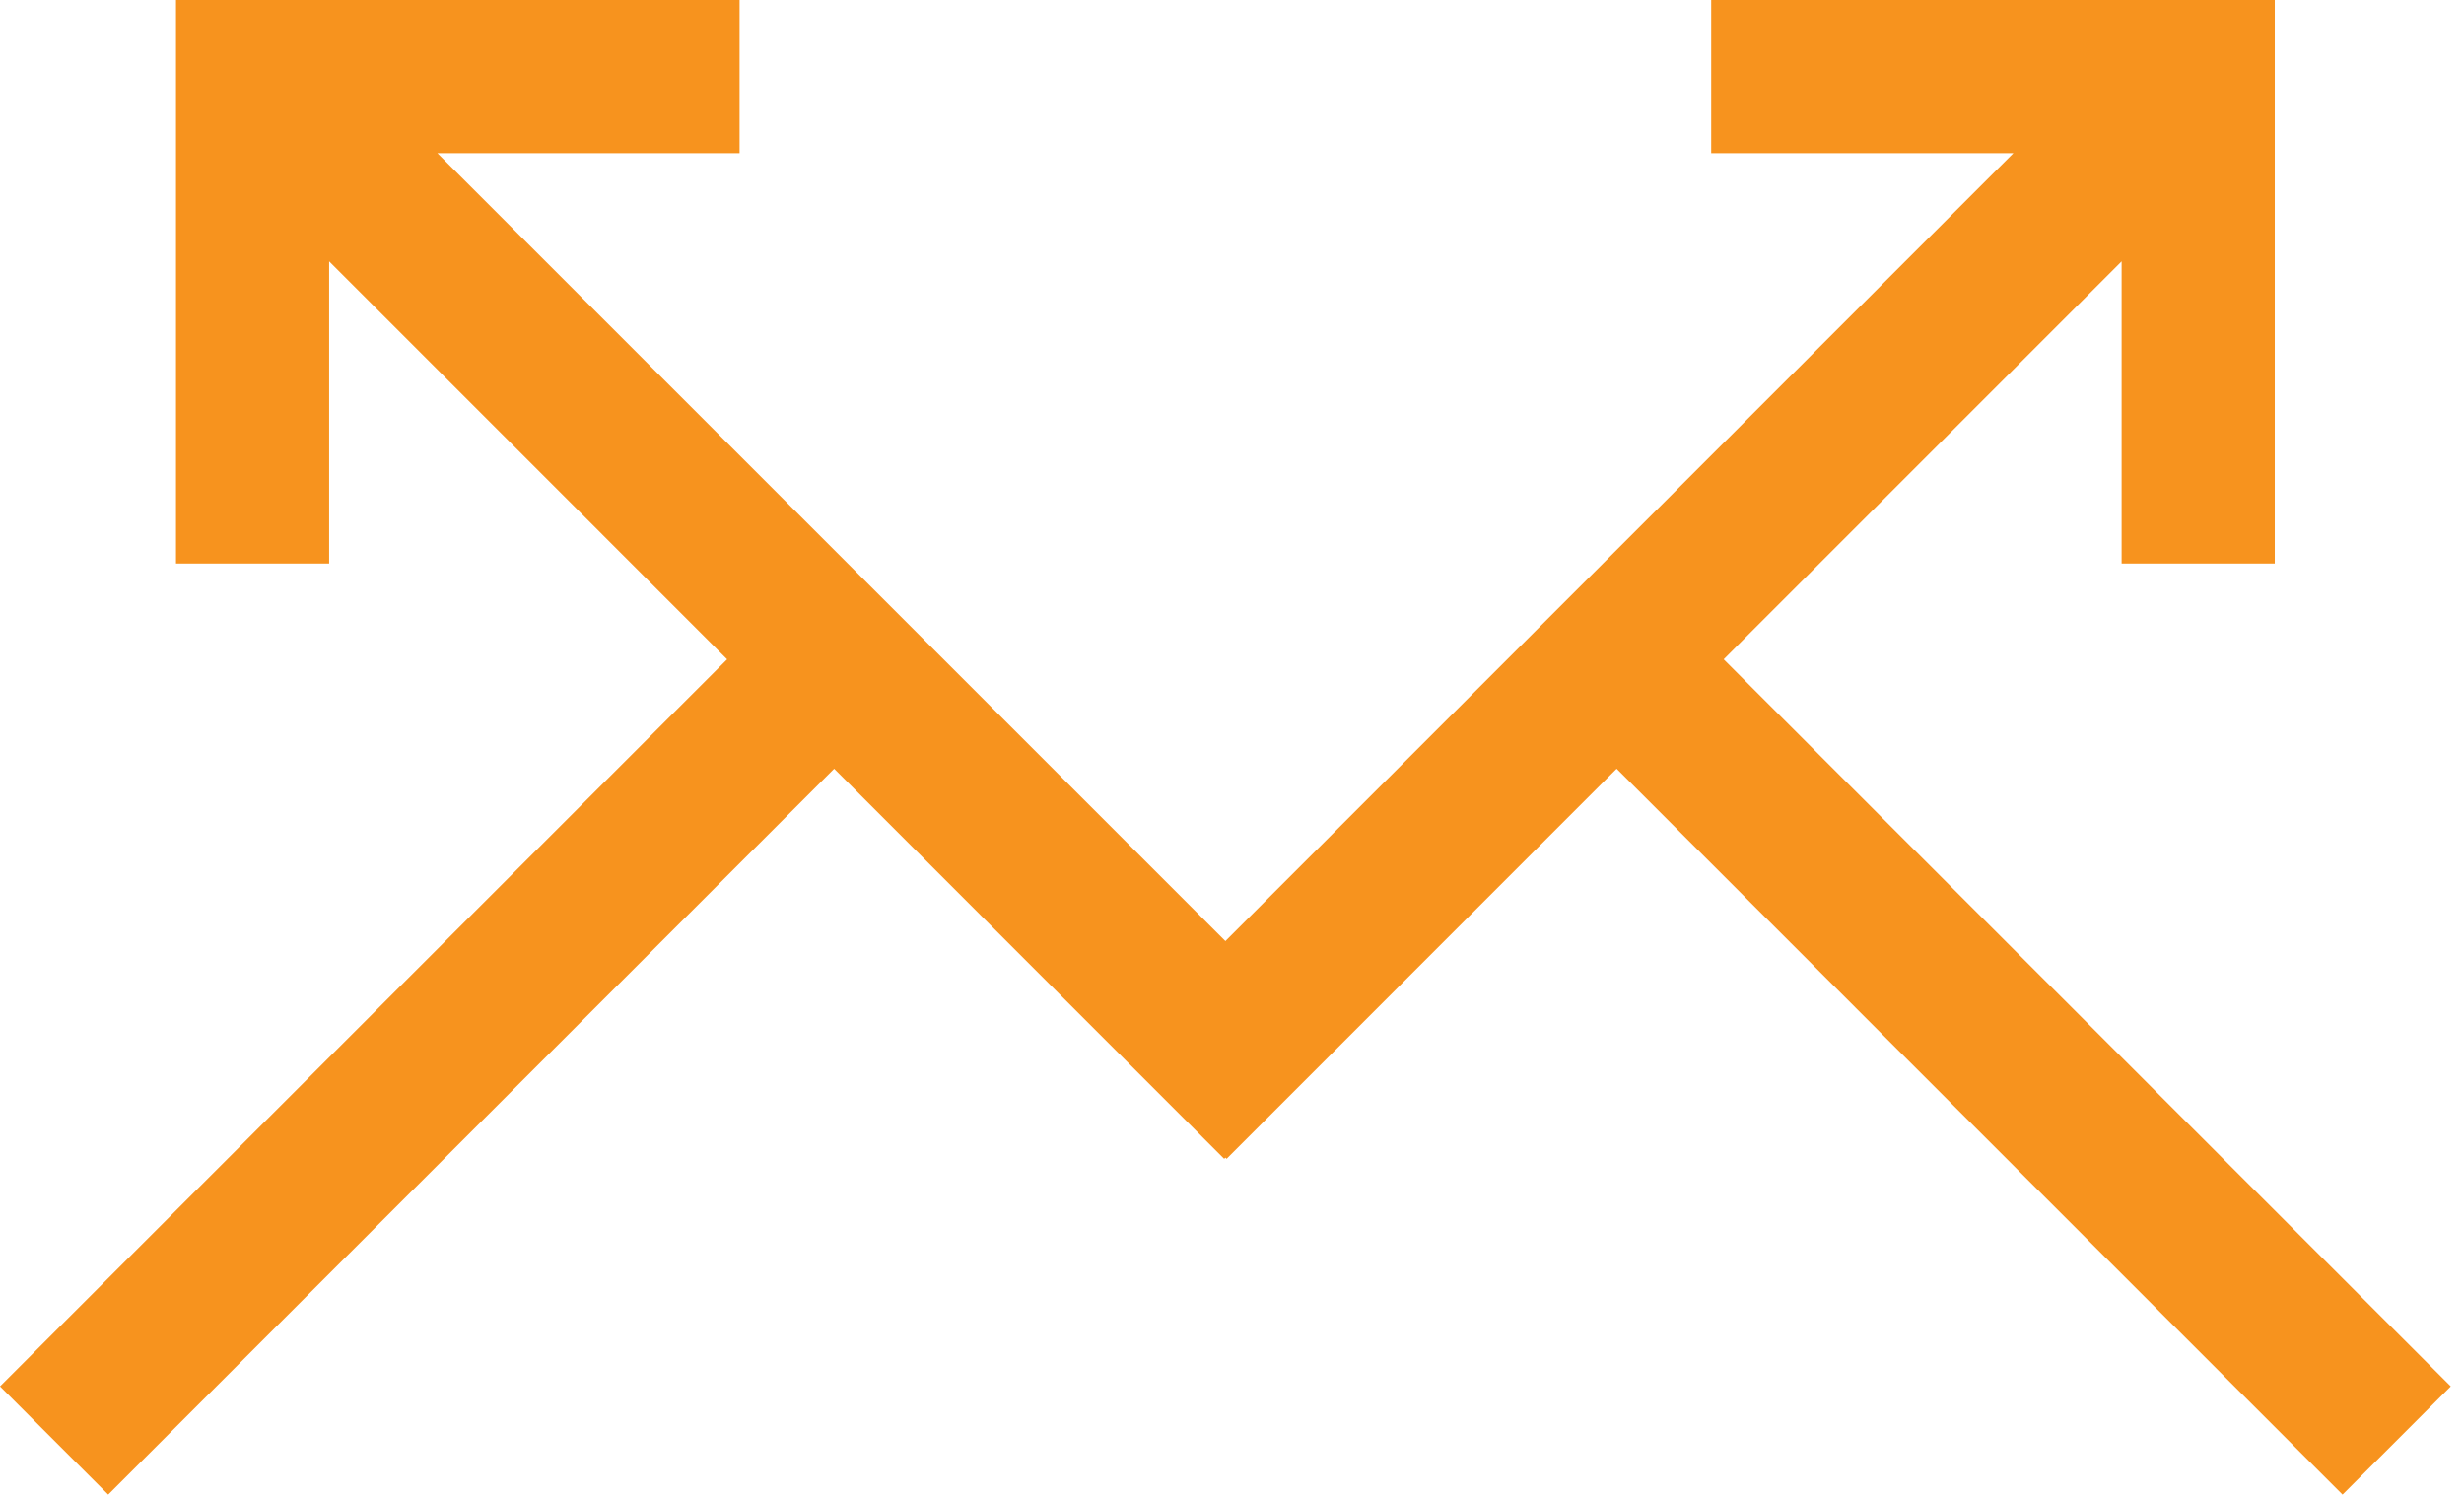 <svg width="84" height="51" viewBox="0 0 84 51" fill="none" xmlns="http://www.w3.org/2000/svg">
<path d="M3.689 50.957L0 47.267L28.437 18.83L41.733 32.127L73.094 0.766L76.783 4.455L41.733 39.509L28.437 26.209L3.689 50.957ZM77.549 19.213H72.328V5.221H58.336V0H77.549L77.549 19.213Z" fill="#F7931E"/>
<path d="M79.859 50.957L83.549 47.267L55.112 18.83L41.816 32.127L10.455 0.766L6.766 4.455L41.816 39.509L55.112 26.209L79.859 50.957ZM6 19.213H11.221V5.221H25.213V0H6L6 19.213Z" fill="#F7931E"/>
</svg>
